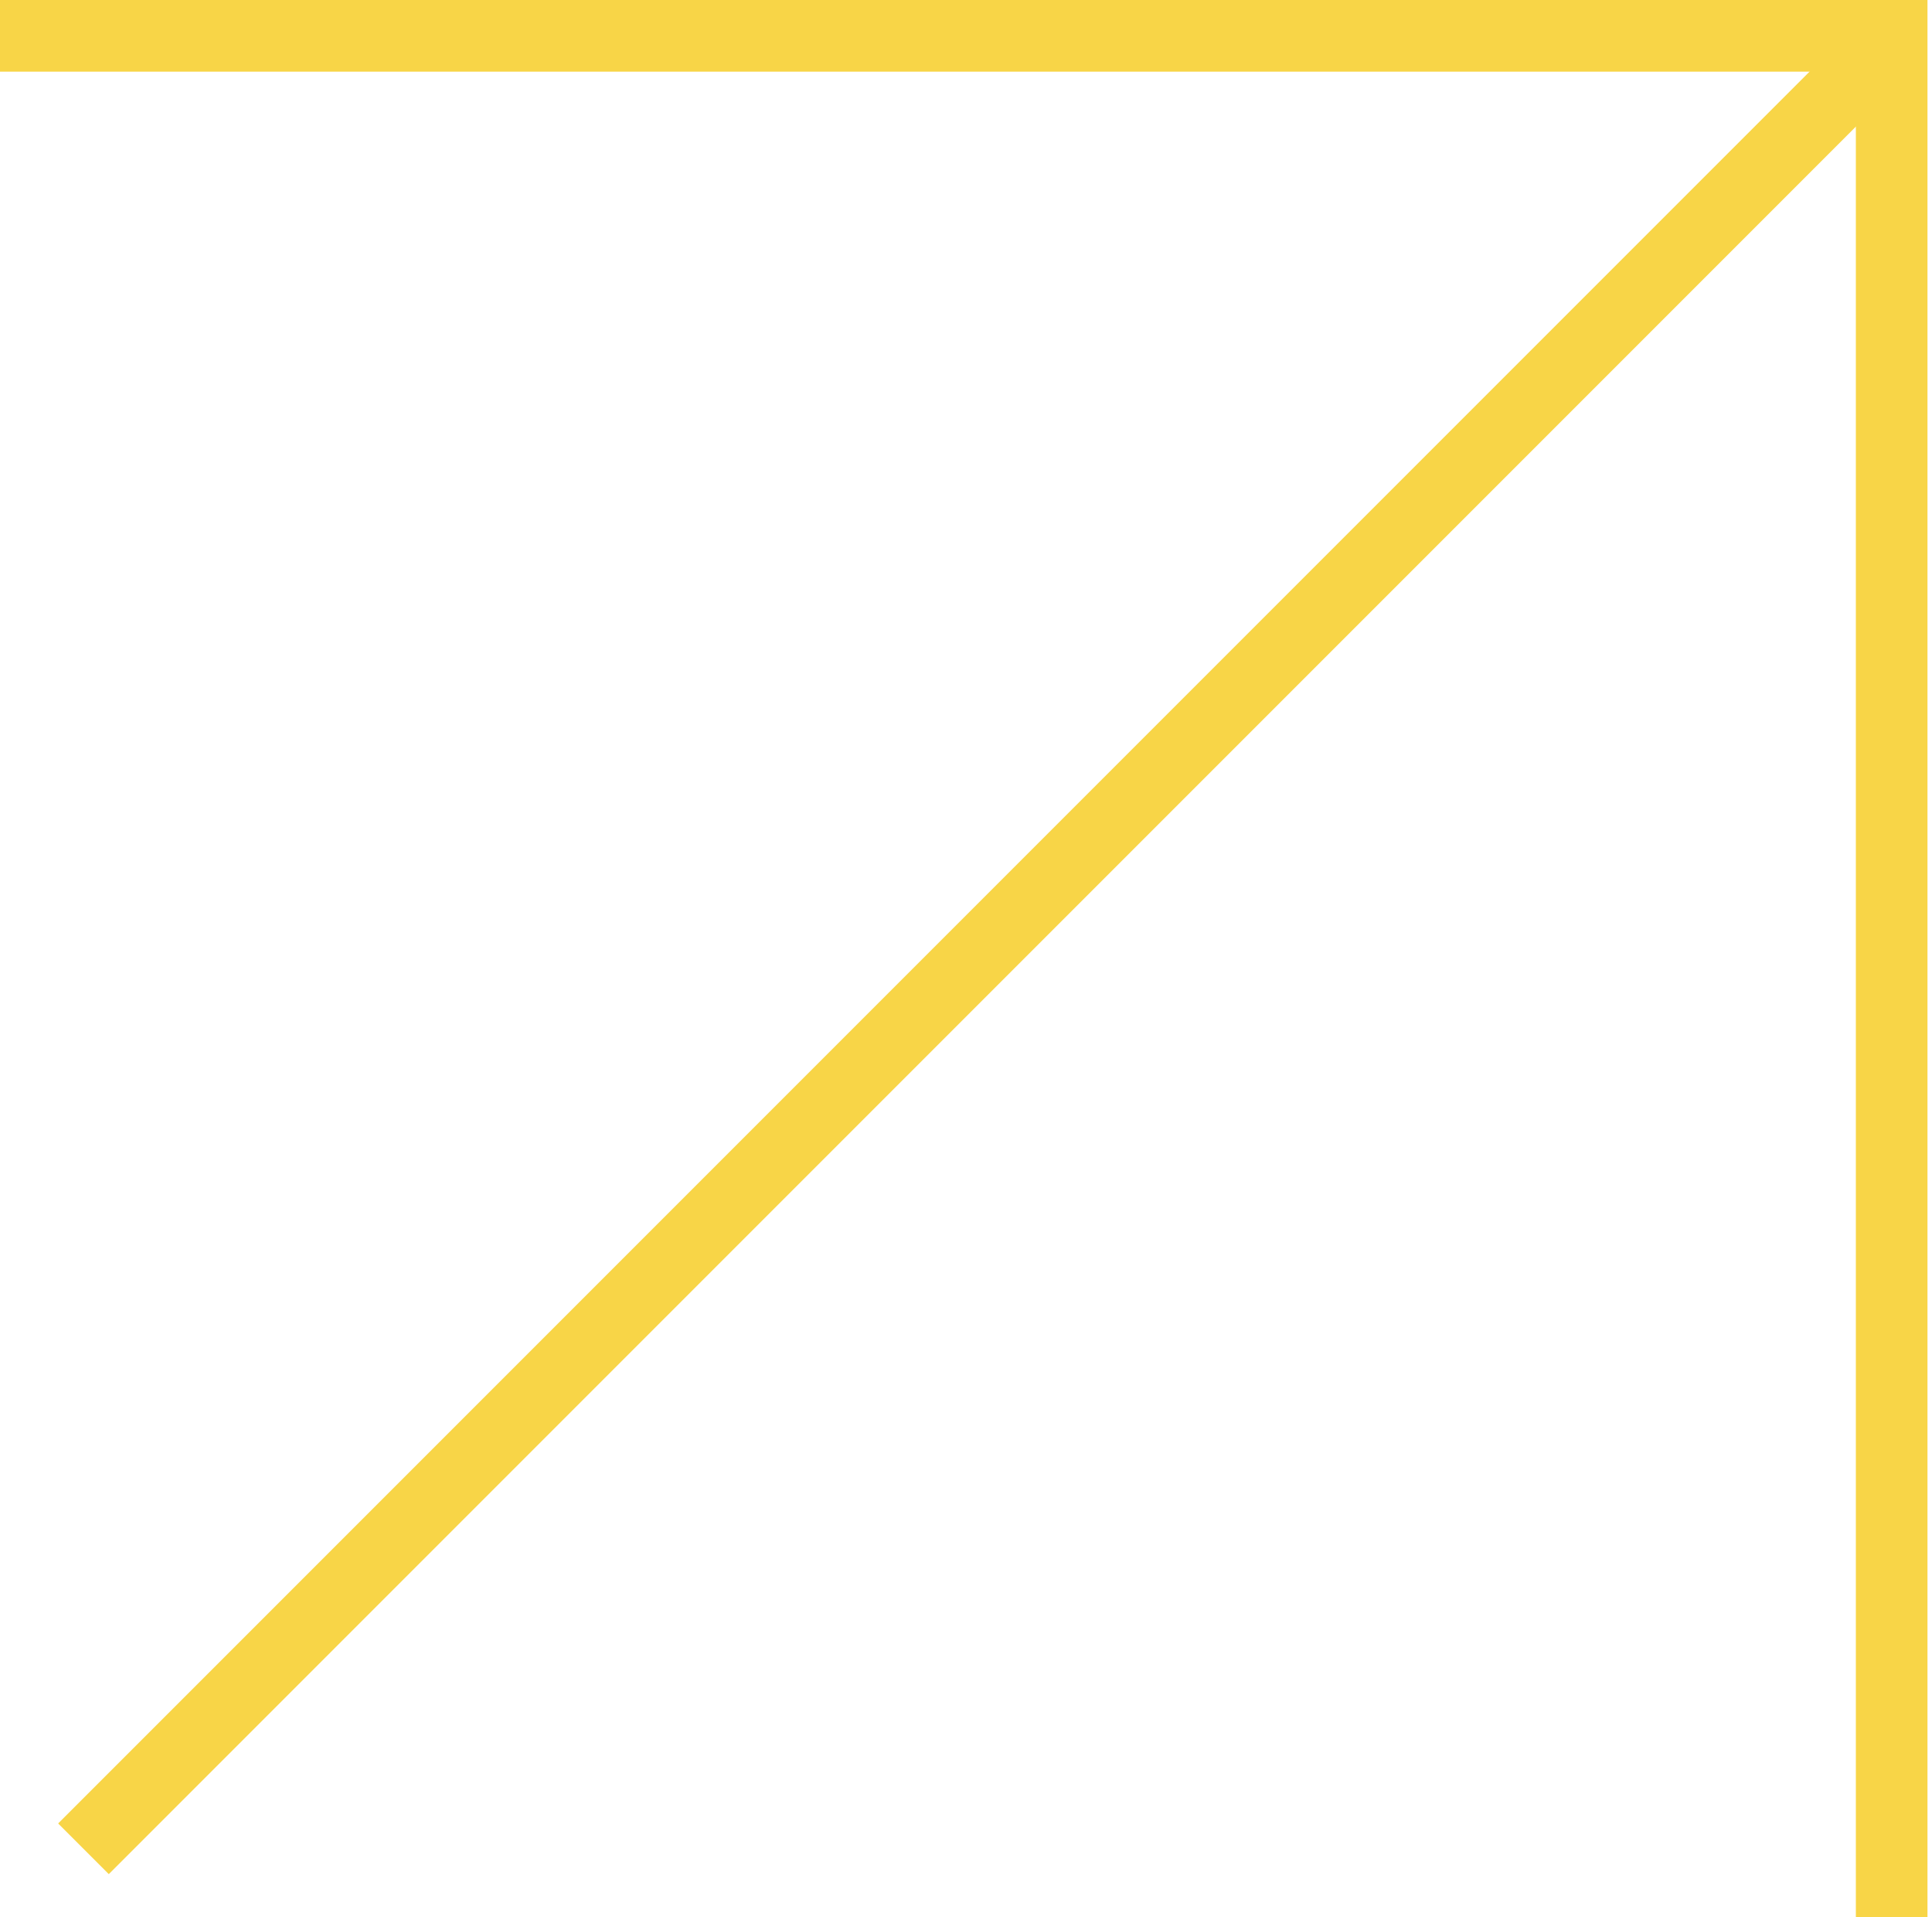 <?xml version="1.0" encoding="UTF-8"?> <svg xmlns="http://www.w3.org/2000/svg" width="378" height="375" viewBox="0 0 378 375" fill="none"> <path d="M3.06283e-07 -0H374.998V14.014H0L3.06283e-07 -0Z" fill="#F8D547"></path> <path d="M363.102 0.002V375L377.115 375V0.002H363.102Z" fill="#F8D547"></path> <path d="M360.984 7.069L11.374 356.679L21.283 366.588L370.894 16.977L360.984 7.069Z" fill="#F8D547"></path> </svg> 